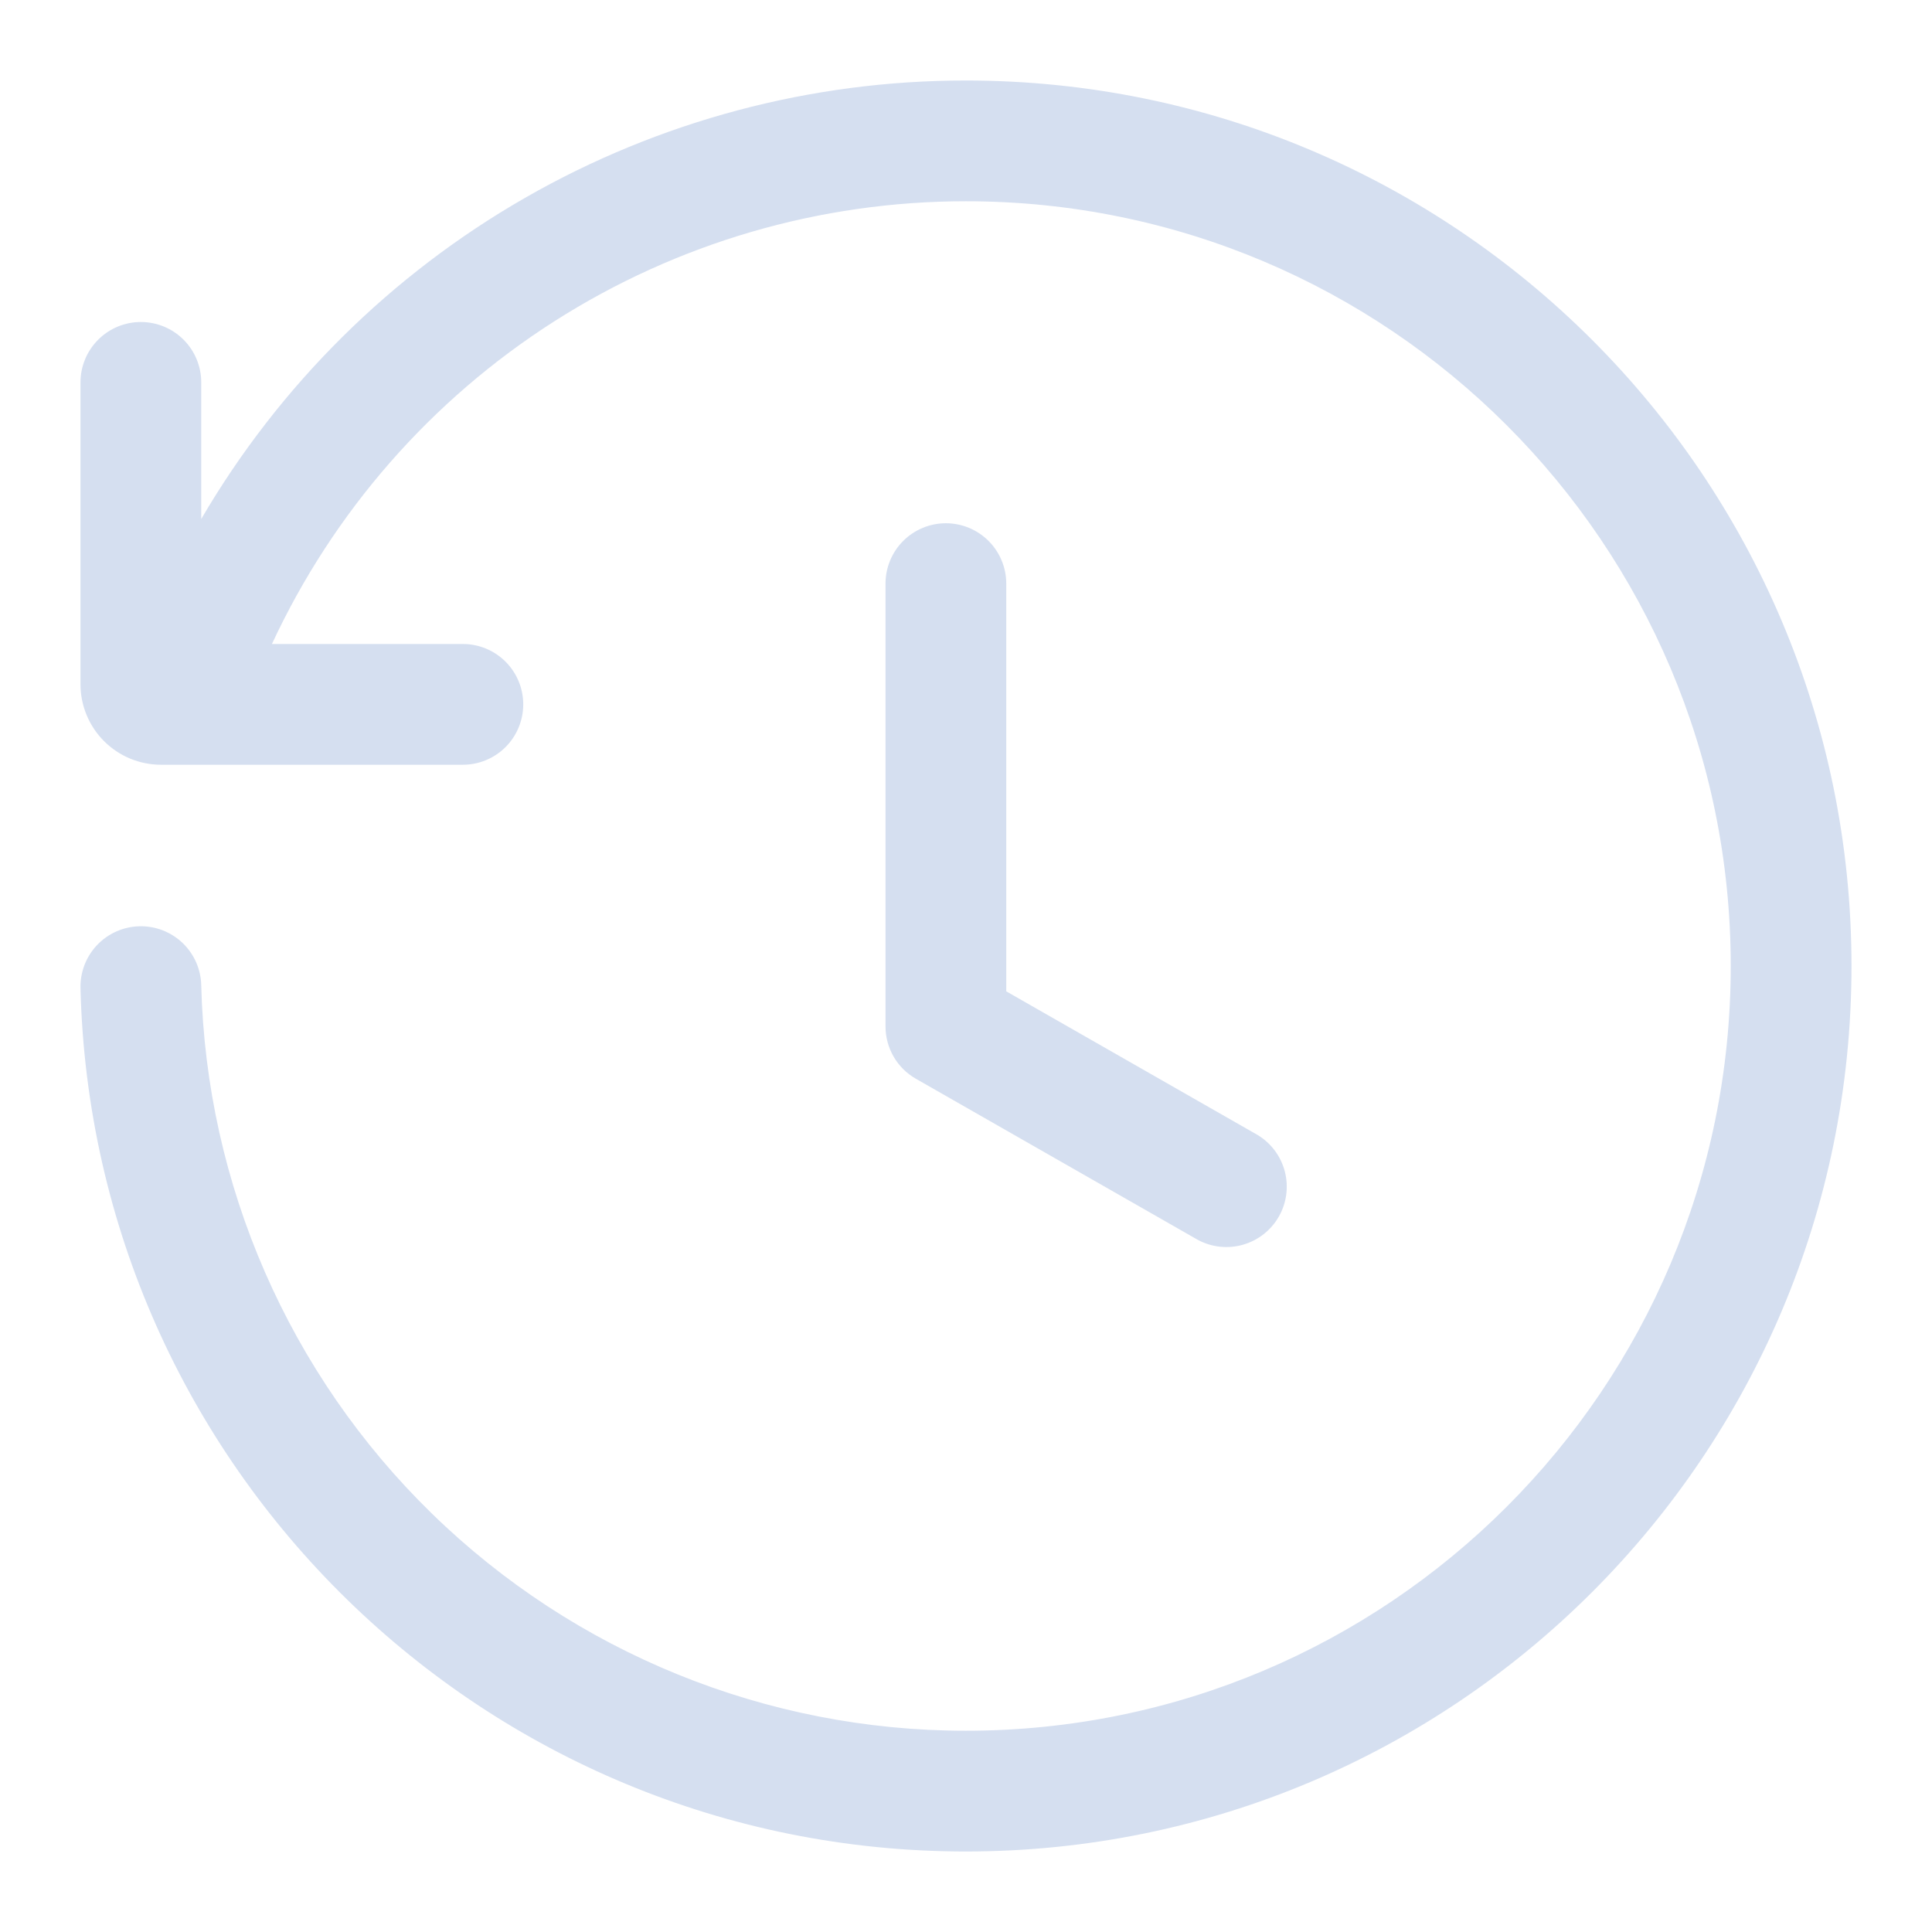 <svg width="100" height="100" viewBox="0 0 100 100" fill="none" xmlns="http://www.w3.org/2000/svg">
<path d="M49.992 10.417C42.443 10.416 35.052 12.572 28.688 16.633C22.325 20.693 17.255 26.487 14.075 33.333H23.958C24.787 33.333 25.582 33.663 26.168 34.249C26.754 34.835 27.083 35.63 27.083 36.458C27.083 37.287 26.754 38.082 26.168 38.668C25.582 39.254 24.787 39.583 23.958 39.583H8.333C7.228 39.583 6.168 39.144 5.387 38.363C4.605 37.581 4.166 36.522 4.166 35.417V19.792C4.166 18.963 4.496 18.168 5.082 17.582C5.668 16.996 6.463 16.667 7.291 16.667C8.12 16.667 8.915 16.996 9.501 17.582C10.087 18.168 10.416 18.963 10.416 19.792V26.863C14.456 19.953 20.235 14.221 27.179 10.239C34.122 6.257 41.987 4.164 49.992 4.167C75.308 4.167 95.833 24.688 95.833 50C95.833 75.312 75.308 95.833 49.992 95.833C25.058 95.833 4.775 75.929 4.166 51.146C4.146 50.317 4.456 49.514 5.027 48.913C5.599 48.313 6.386 47.964 7.214 47.944C8.043 47.923 8.846 48.233 9.447 48.804C10.047 49.376 10.396 50.163 10.416 50.992C10.675 61.316 14.958 71.13 22.352 78.34C29.746 85.549 39.664 89.584 49.992 89.583C71.858 89.583 89.583 71.862 89.583 50C89.583 28.137 71.858 10.417 49.992 10.417Z" fill="#D5DFF0"/>
<path d="M52.084 30.208C52.084 29.38 51.754 28.585 51.168 27.999C50.582 27.413 49.787 27.083 48.959 27.083C48.13 27.083 47.335 27.413 46.749 27.999C46.163 28.585 45.834 29.38 45.834 30.208V53.125C45.834 54.25 46.434 55.283 47.408 55.837L61.992 64.171C62.71 64.559 63.551 64.651 64.335 64.427C65.12 64.203 65.786 63.681 66.191 62.972C66.596 62.264 66.707 61.425 66.502 60.635C66.297 59.845 65.79 59.167 65.092 58.746L52.084 51.312V30.208Z" fill="#D5DFF0"/>
</svg>
